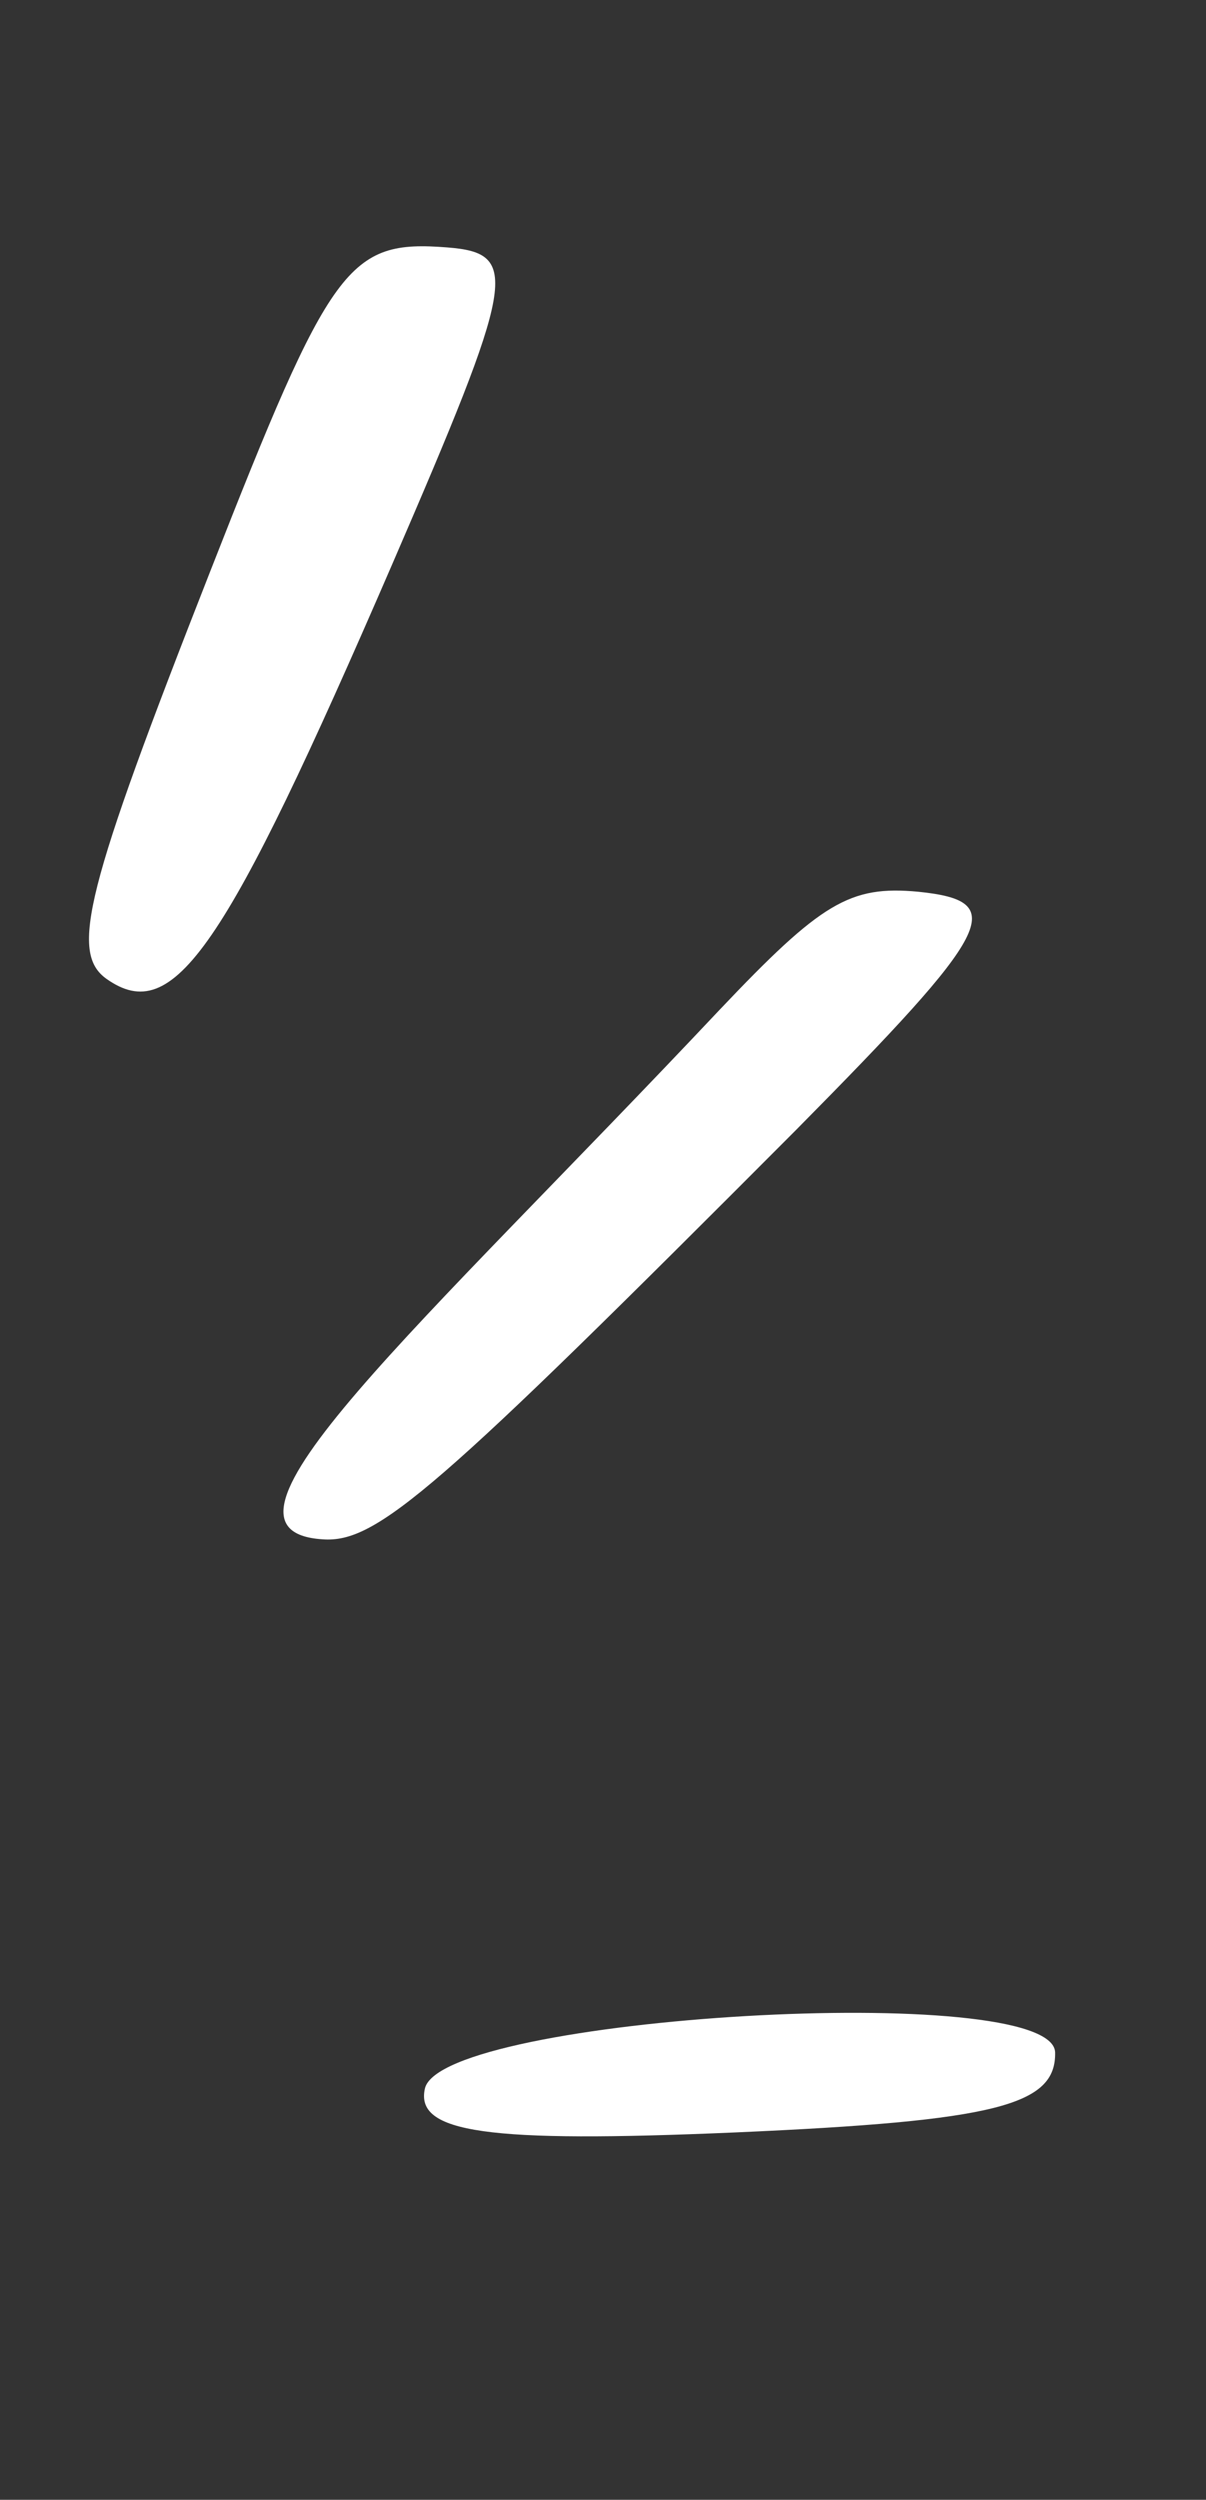 <svg width="28" height="58" viewBox="0 0 28 58" fill="none" xmlns="http://www.w3.org/2000/svg">
<rect x="0" y="0" width="28" height="58" fill="#333333" stroke="none"/>
<path d="M9.867 48.451C9.624 49.491 11.313 49.724 17.059 49.477C23.142 49.211 24.521 48.846 24.497 47.62C24.45 45.938 10.292 46.775 9.867 48.451Z" fill="white"/>
<path d="M10.387 5.741C8.083 5.56 7.685 6.105 4.878 13.264C1.975 20.656 1.616 22.101 2.474 22.713C4.035 23.812 5.213 22.08 9.102 13.101C11.969 6.474 12.087 5.875 10.387 5.741Z" fill="white"/>
<path d="M21.318 20.69C19.73 20.542 19.068 20.94 16.704 23.433C9.709 30.857 4.379 35.514 7.488 35.715C8.754 35.809 10.136 34.585 18.481 26.218C23.083 21.566 23.439 20.907 21.318 20.69Z" fill="white"/>
</svg>
